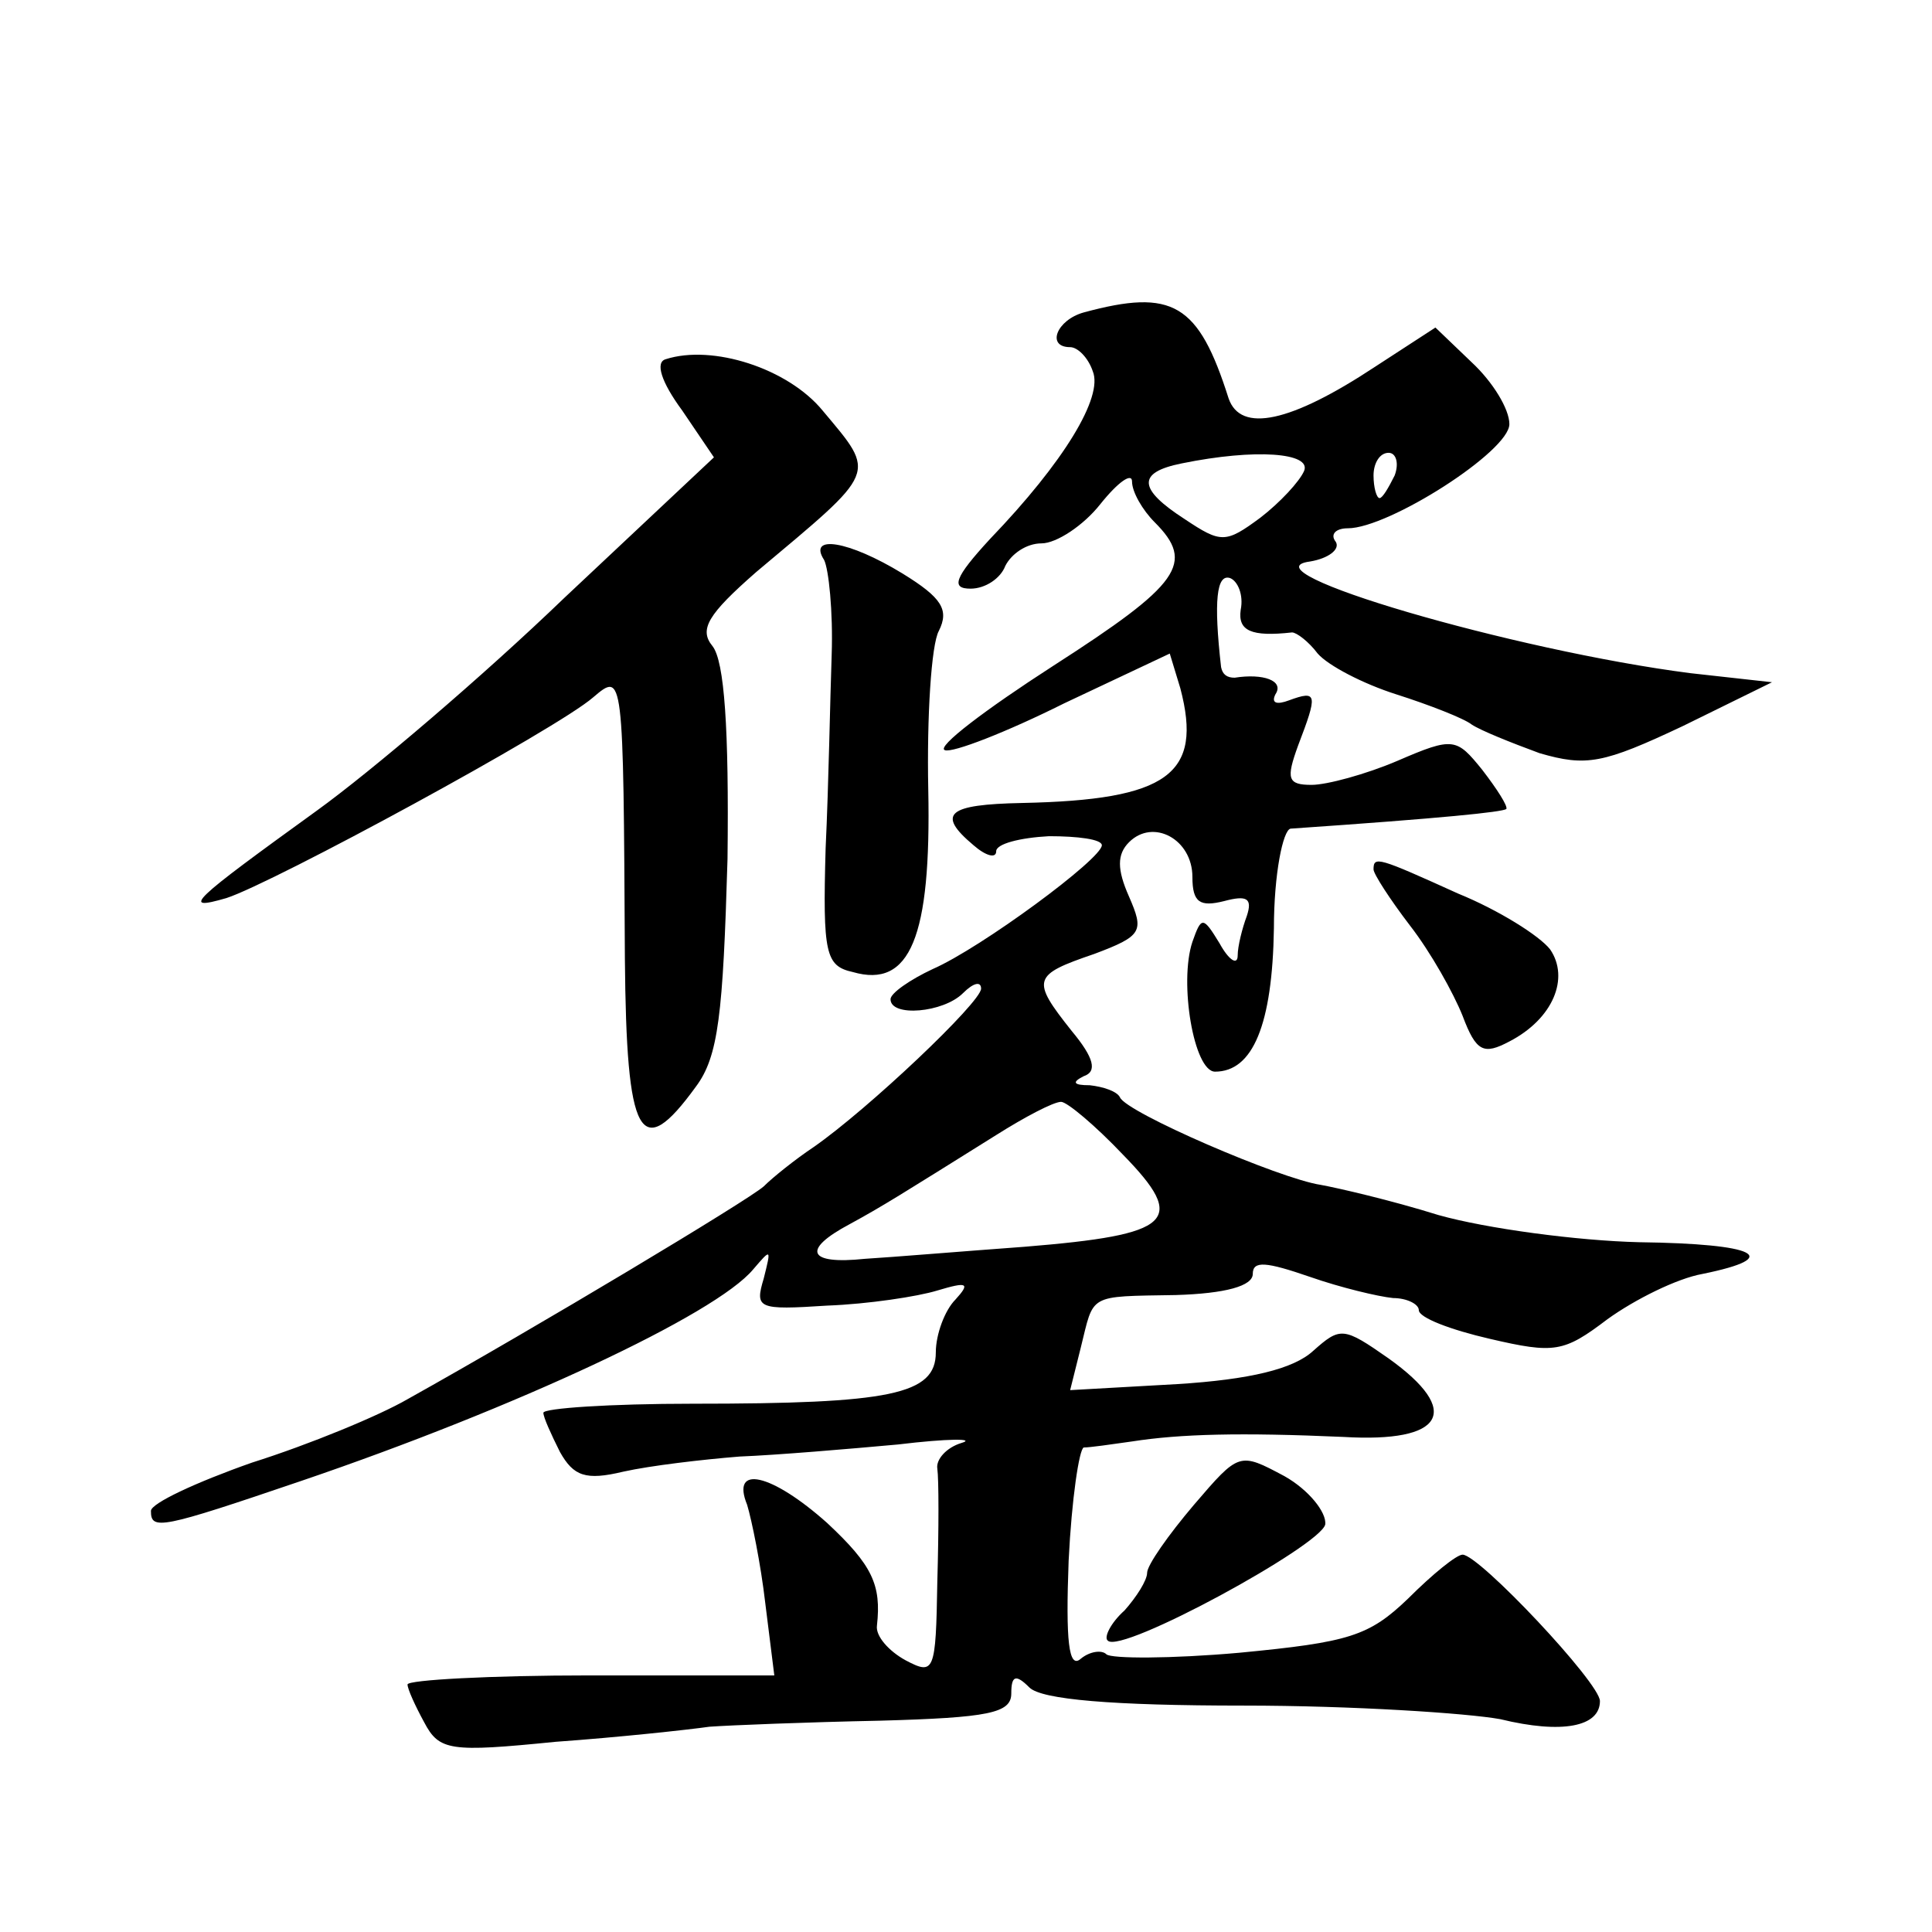 <?xml version="1.0" standalone="no"?>
<!DOCTYPE svg PUBLIC "-//W3C//DTD SVG 20010904//EN"
 "http://www.w3.org/TR/2001/REC-SVG-20010904/DTD/svg10.dtd">
<svg version="1.0" xmlns="http://www.w3.org/2000/svg"
 width="128pt" height="128pt" viewBox="0 0 128 128"
 preserveAspectRatio="xMidYMid meet">
<g transform="translate(0,128) scale(0.1,-0.1)"
fill="#0" stroke="none">
<path d="M718 1073 c-18 -5 -25 -23 -9 -23 5 0 12 -7 15 -16 7 -17 -19 -60 -68
-111 -24 -26 -26 -33 -13 -33 10 0 20 7 23 15 4 8 14 15 24 15 10 0 28 12 39 26
12 15 21 21 21 15 0 -7 7 -19 15 -27 27 -27 17 -41 -67 -95 -45 -29 -78 -54 -72
-56 5 -2 41 12 79 31 l70 33 7 -23 c15 -57 -8 -74 -105 -76 -49 -1 -57 -7 -32 -28
8 -7 15 -9 15 -4 0 5 16 9 35 10 19 0 35 -2 35 -6 0 -9 -80 -68 -112 -82 -15 -7
-28 -16 -28 -20 0 -12 35 -9 48 4 7 7 12 8 12 3 0 -9 -75 -80 -111 -105 -12 -8
-27 -20 -33 -26 -10 -9 -150 -93 -236 -141 -19 -11 -65 -30 -103 -42 -37 -13 -67
-27 -67 -32 0 -13 6 -12 100 20 141 48 274 110 299 140 12 14 12 14 7 -6 -6 -20
-4 -21 42 -18 27 1 60 6 73 10 20 6 22 5 12 -6 -7 -7 -13 -23 -13 -35 0 -28 -30
-34 -161 -34 -55 0 -99 -3 -99 -6 0 -3 5 -14 11 -26 9 -16 17 -19 42 -13 18 4 52
8 77 10 25 1 72 5 105 8 33 4 52 4 42 1 -10 -3 -17 -11 -16 -17 1 -7 1 -40 0 -75
-1 -60 -2 -62 -21 -52 -11 6 -20 16 -19 23 3 27 -3 40 -33 68 -37 33 -64 39 -53
12 3 -10 9 -39 12 -65 l6 -48 -122 0 c-66 0 -121 -3 -121 -6 0 -3 5 -14 11 -25
10 -19 17 -20 87 -13 42 3 88 8 102 10 14 1 64 3 113 4 72 2 87 5 87 18 0 12 3
13 12 4 8 -8 55 -12 142 -12 72 0 148 -5 170 -9 41 -10 66 -5 66 12 0 12 -80 97
-91 97 -4 0 -20 -13 -36 -29 -26 -25 -39 -29 -112 -36 -45 -4 -85 -4 -88 -1 -3
3 -11 2 -17 -3 -8 -7 -10 12 -8 65 2 41 7 74 10 75 4 0 18 2 32 4 32 5 72 6 140
3 67 -4 79 17 30 52 -30 21 -32 21 -50 5 -13 -12 -42 -19 -90 -22 l-71 -4 7 28
c9 36 4 34 63 35 33 1 51 6 51 14 0 9 9 8 38 -2 20 -7 45 -13 55 -14 9 0 17 -4
17 -8 0 -5 21 -13 47 -19 43 -10 49 -9 78 13 18 13 46 27 63 30 54 11 36 20 -42
21 -41 1 -101 9 -133 18 -32 10 -67 18 -78 20 -27 4 -129 48 -133 58 -2 4 -11 7
-20 8 -11 0 -12 2 -4 6 9 3 7 12 -8 30 -27 34 -26 37 15 51 32 12 33 15 23 38 -8
18 -8 28 0 36 16 16 42 2 42 -23 0 -17 5 -20 21 -16 15 4 19 2 15 -10 -3 -8 -6
-20 -6 -26 0 -7 -6 -3 -12 8 -11 18 -12 18 -18 1 -9 -27 1 -86 15 -86 25 0 38 31
39 95 0 36 6 65 11 66 102 7 140 11 143 13 1 2 -6 13 -16 26 -17 21 -19 22 -56
6 -21 -9 -47 -16 -57 -16 -16 0 -17 4 -9 26 13 34 13 37 -6 30 -8 -3 -12 -2 -9
4 6 9 -8 14 -27 11 -5 0 -8 2 -9 7 -5 44 -3 62 6 59 5 -2 9 -11 7 -21 -2 -14 7
-18 34 -15 3 0 11 -6 17 -14 7 -8 30 -20 52 -27 22 -7 45 -16 50 -20 6 -4 26 -12
45 -19 31 -9 42 -7 95 18 l59 29 -54 6 c-117 15 -298 68 -252 74 12 2 20 8 17 13
-4 5 0 9 8 9 27 0 107 51 107 69 0 10 -11 28 -25 41 l-24 23 -40 -26 c-56 -37 -89
-44 -97 -21 -20 63 -37 73 -96 57z m146 -105 c-3 -7 -16 -21 -29 -31 -23 -17 -26
-17 -50 -1 -31 20 -32 31 -2 37 49 10 86 7 81 -5z m60 -3 c-4 -8 -8 -15 -10 -15
-2 0 -4 7 -4 15 0 8 4 15 10 15 5 0 7 -7 4 -15z m-180 -450 c43 -44 33 -53 -65
-61 -41 -3 -89 -7 -106 -8 -38 -4 -42 6 -10 23 22 12 33 19 97 59 19 12 38 22 43
22 4 0 23 -16 41 -35z M441 1042 c-7 -2 -3 -15 11 -34 l21 -31 -99 -93 c-54 -52
-128 -115 -164 -141 -83 -60 -91 -67 -60 -58 31 10 219 112 243 133 20 17 20 17
21 -173 1 -119 10 -136 47 -85 15 20 18 48 21 151 1 86 -2 131 -10 141 -9 11 -3
21 29 49 81 68 80 64 44 107 -23 28 -73 44 -104 34z M546 909 c3 -6 6 -34 5 -63
-1 -28 -2 -86 -4 -128 -2 -70 0 -78 18 -82 38 -11 52 23 50 121 -1 48 2 96 7 105
7 14 2 22 -24 38 -36 22 -63 26 -52 9z M910 704 c0 -3 11 -20 24 -37 14 -18 29
-45 35 -60 9 -24 14 -26 31 -17 29 15 40 42 27 61 -7 9 -34 26 -61 37 -53 24 -56
25 -56 16z M791 283 c-17 -20 -31 -40 -31 -45 0 -5 -7 -16 -15 -25 -9 -8 -14 -18
-11 -20 9 -9 141 63 144 77 1 8 -11 23 -27 32 -30 16 -30 16 -60 -19z"/>
</g>
</svg>
